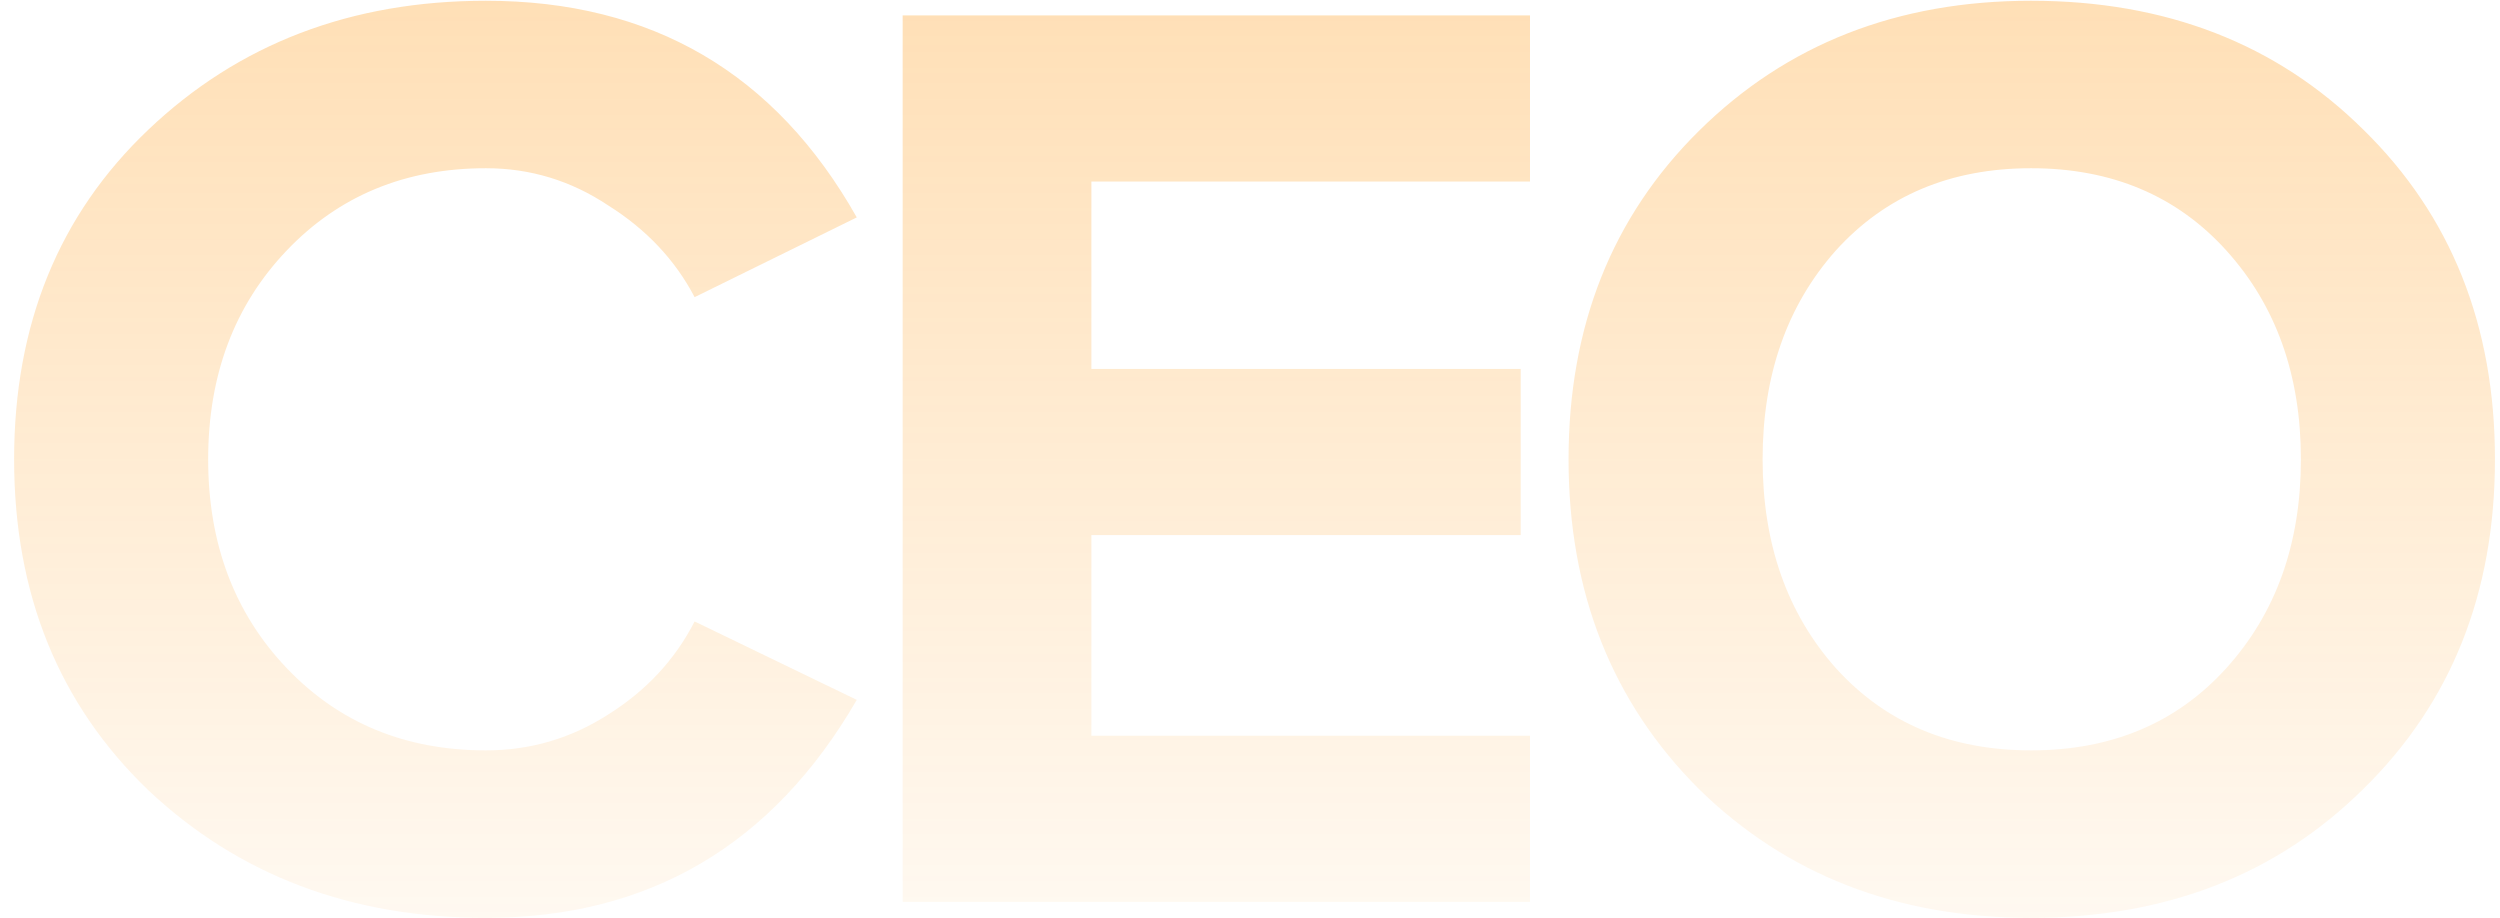 <svg xmlns="http://www.w3.org/2000/svg" width="158" height="58" viewBox="0 0 158 58" fill="none"><path d="M30.712 58.008C22.2 58.008 15.088 55.32 9.376 49.944C3.72 44.512 0.892 37.54 0.892 29.028C0.892 20.516 3.72 13.572 9.376 8.196C15.088 2.764 22.2 0.048 30.712 0.048C41.184 0.048 48.996 4.612 54.148 13.74L43.9 18.78C42.668 16.428 40.848 14.496 38.44 12.984C36.088 11.416 33.512 10.632 30.712 10.632C25.616 10.632 21.416 12.368 18.112 15.84C14.808 19.312 13.156 23.708 13.156 29.028C13.156 34.348 14.808 38.744 18.112 42.216C21.416 45.688 25.616 47.424 30.712 47.424C33.512 47.424 36.088 46.668 38.44 45.156C40.848 43.644 42.668 41.684 43.9 39.276L54.148 44.232C48.828 53.416 41.016 58.008 30.712 58.008ZM96.696 57H57.048V0.972H96.696V11.472H68.976V23.316H96.108V33.816H68.976V46.5H96.696V57ZM128.365 58.008C119.909 58.008 112.909 55.292 107.365 49.86C101.877 44.372 99.133 37.428 99.133 29.028C99.133 20.628 101.877 13.712 107.365 8.28C112.909 2.792 119.909 0.048 128.365 0.048C136.877 0.048 143.877 2.764 149.365 8.196C154.909 13.628 157.681 20.572 157.681 29.028C157.681 37.484 154.909 44.428 149.365 49.86C143.877 55.292 136.877 58.008 128.365 58.008ZM116.017 42.216C119.153 45.688 123.269 47.424 128.365 47.424C133.461 47.424 137.577 45.688 140.713 42.216C143.849 38.744 145.417 34.348 145.417 29.028C145.417 23.708 143.849 19.312 140.713 15.84C137.577 12.368 133.461 10.632 128.365 10.632C123.269 10.632 119.153 12.368 116.017 15.84C112.937 19.312 111.397 23.708 111.397 29.028C111.397 34.348 112.937 38.744 116.017 42.216Z" fill="url(#paint0_linear_1_772)"></path><defs><linearGradient id="paint0_linear_1_772" x1="79.85" y1="-180.113" x2="79.85" y2="72" gradientUnits="userSpaceOnUse"><stop stop-color="#FF9000"></stop><stop offset="1" stop-color="#FF9000" stop-opacity="0"></stop></linearGradient></defs></svg>